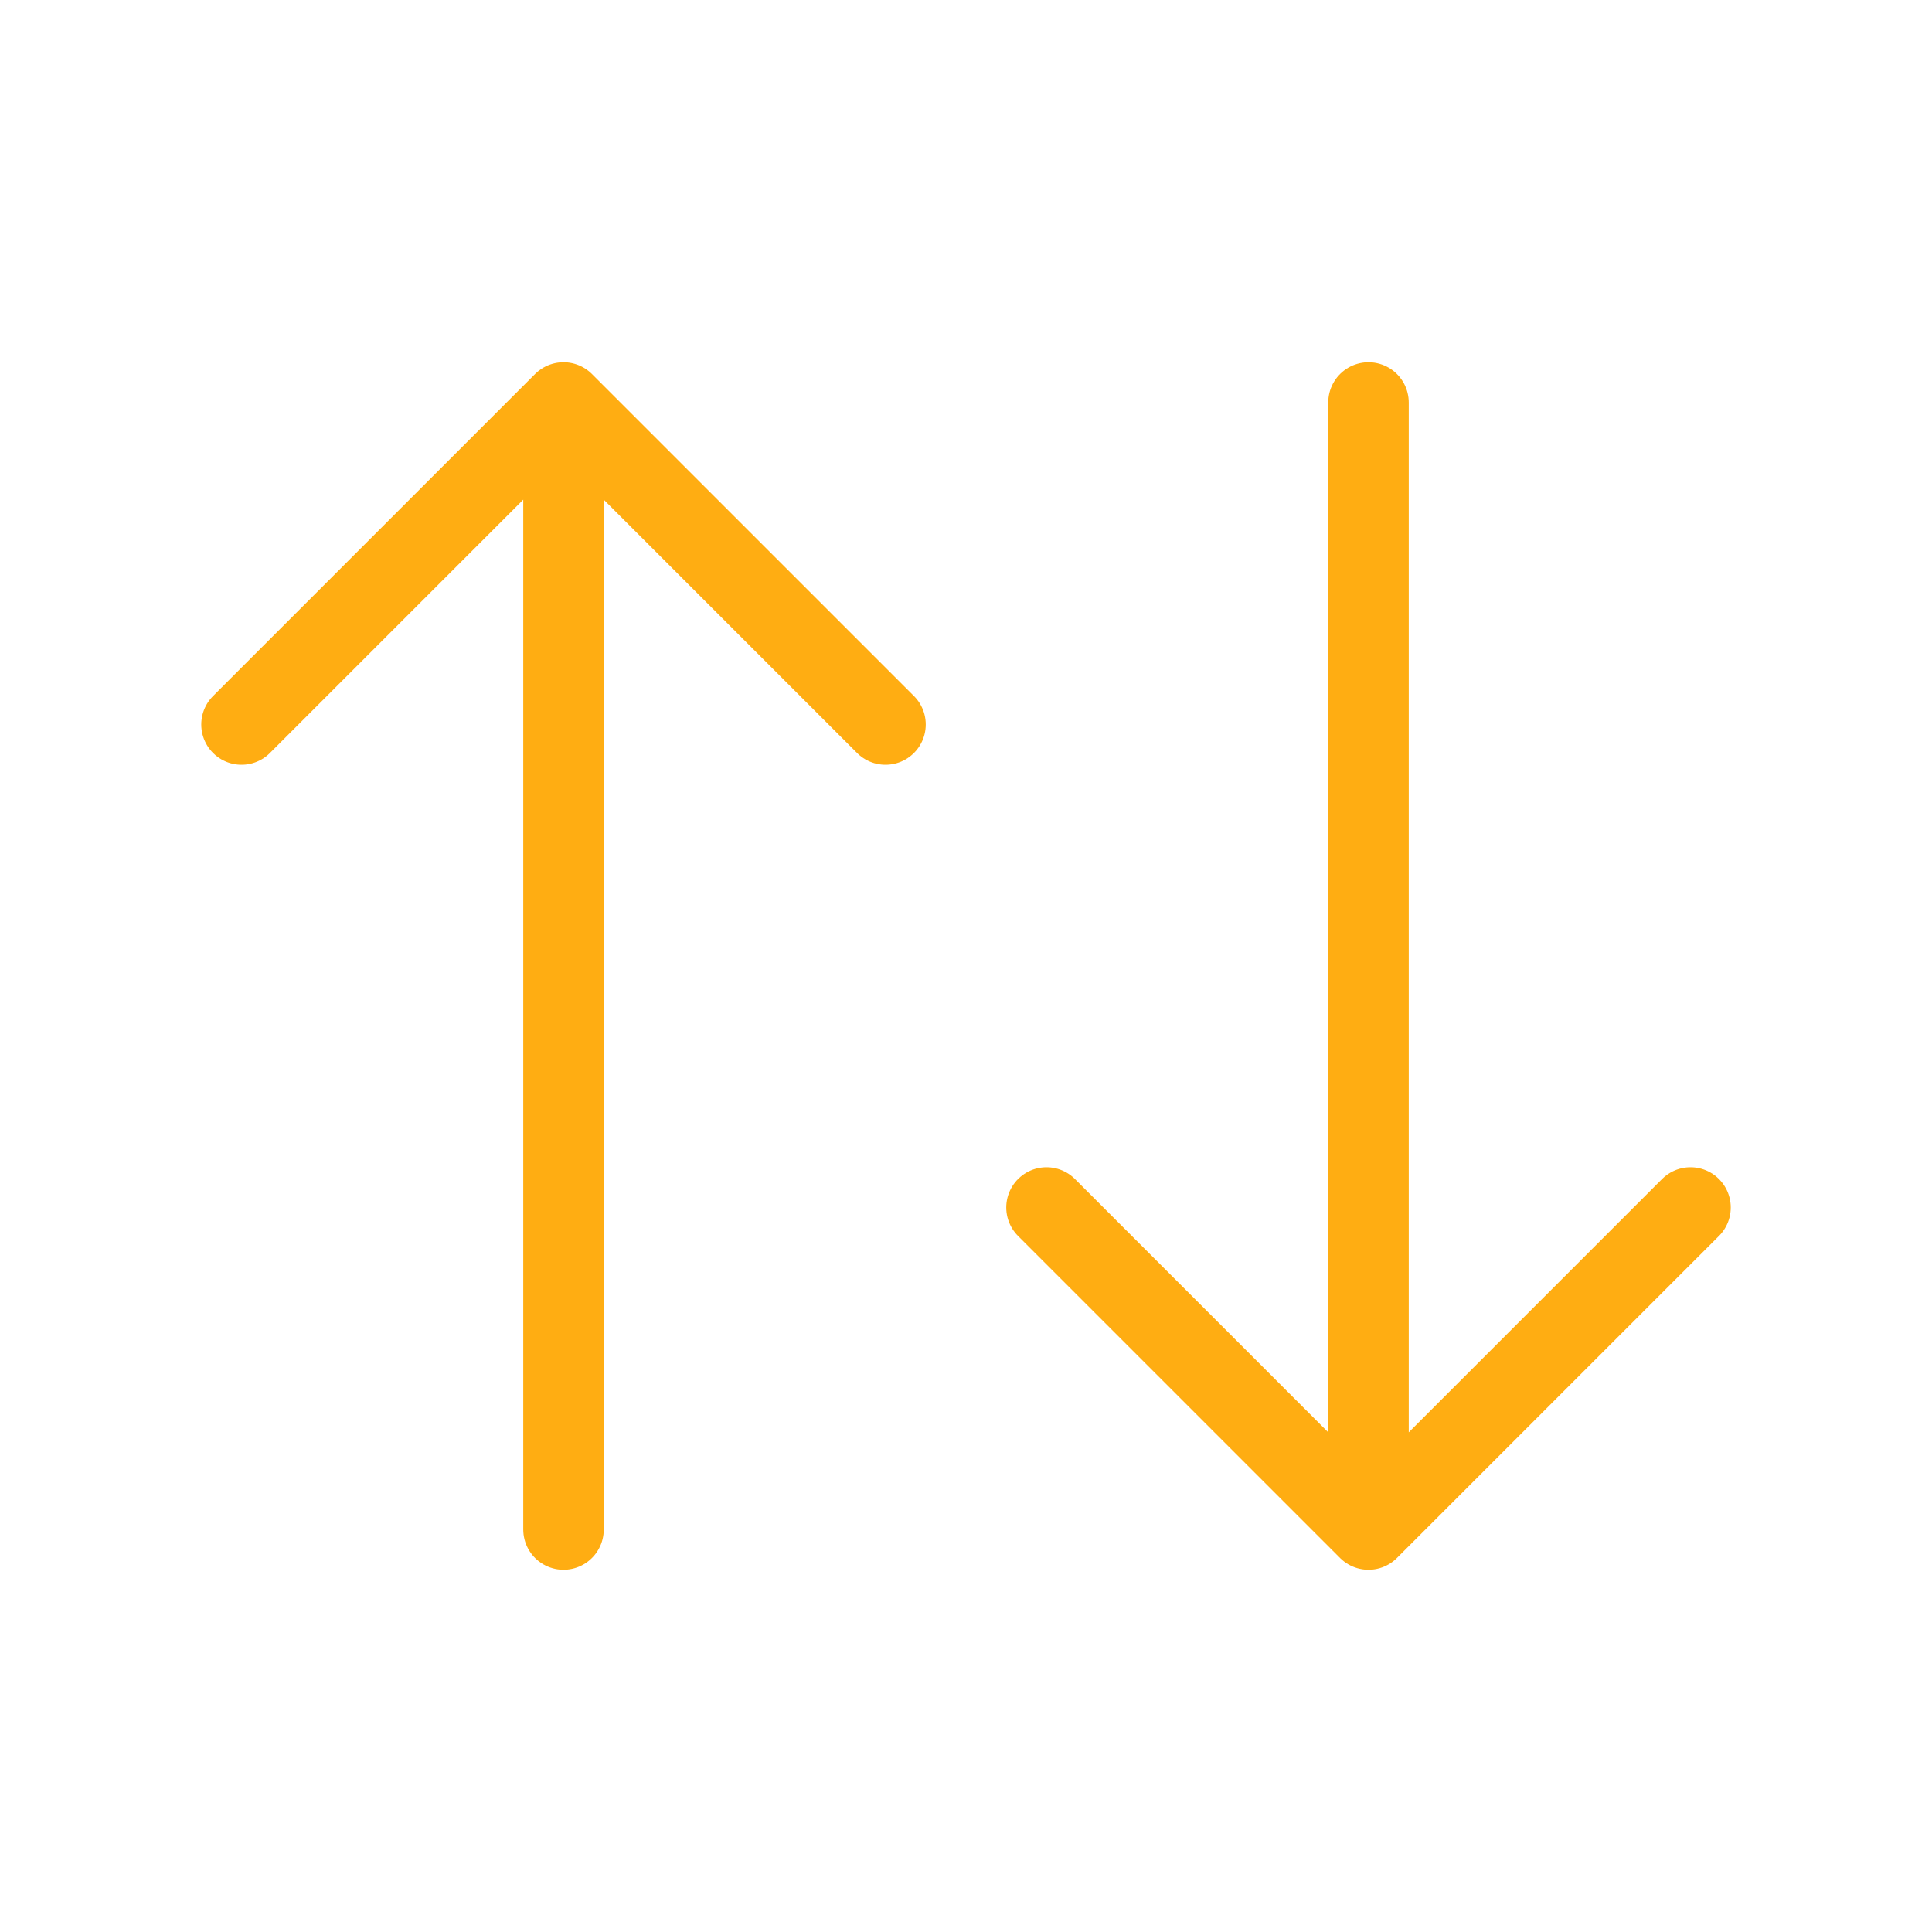 <svg xmlns="http://www.w3.org/2000/svg" class="icon icon-tabler icon-tabler-arrows-sort" width="30" height="30" viewBox="0 0 24 24" stroke-width="1" stroke="#ffad12" fill="none" stroke-linecap="round" stroke-linejoin="round">
  <path stroke="none" d="M0 0h24v24H0z"/>
  <path d="M3 9l4-4l4 4m-4 -4v14" />
  <path d="M21 15l-4 4l-4-4m4 4v-14" />
</svg>


